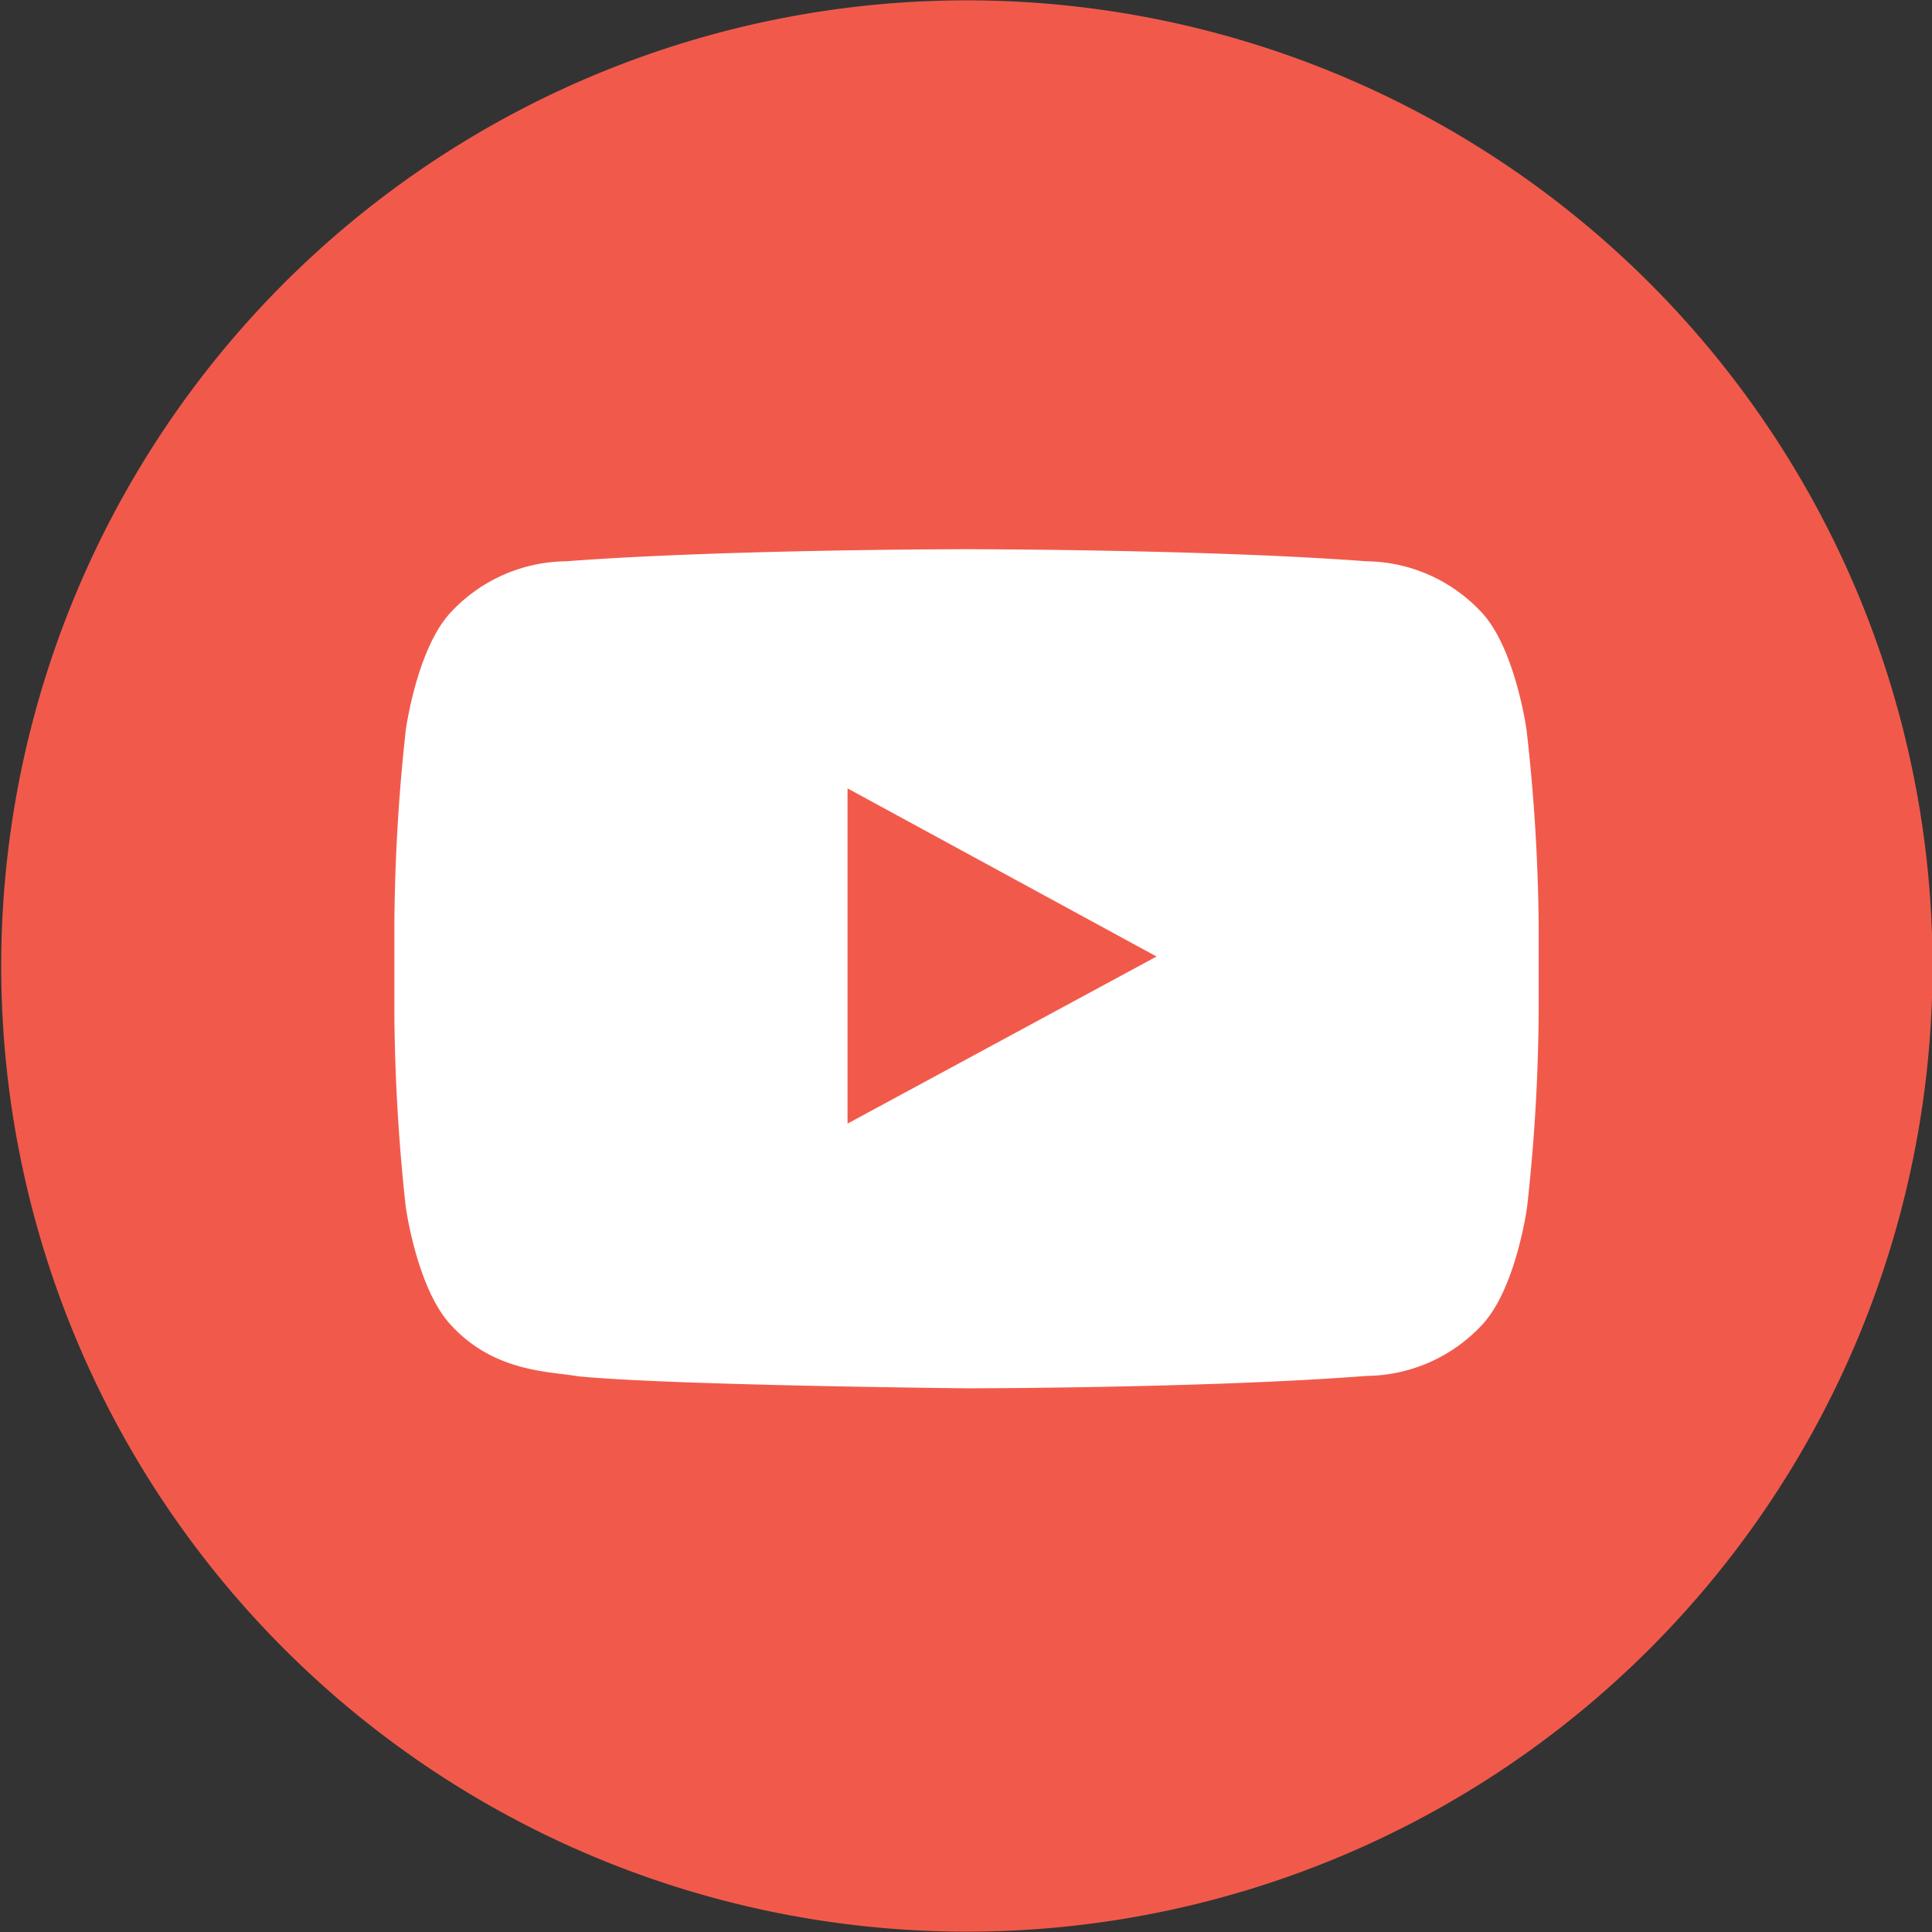 <?xml version="1.0" encoding="UTF-8"?> <svg xmlns="http://www.w3.org/2000/svg" id="Слой_1" data-name="Слой 1" viewBox="0 0 112.04 112.04"><rect x="0" y="0" width="112.04" height="112.04" fill="#333333" stroke="none"/><defs><style>.cls-1{fill:#f15a4b;}.cls-2{fill:#fff;}</style></defs><path class="cls-1" d="M376,240.42a56,56,0,1,1-56-56A56,56,0,0,1,376,240.42Z" transform="translate(-263.93 -184.4)"></path><path class="cls-2" d="M352.46,226.75s-.65-4.78-2.64-6.87a9.25,9.25,0,0,0-6.64-2.93c-9.29-.7-23.22-.7-23.22-.7h0s-13.93,0-23.21.7a9.26,9.26,0,0,0-6.65,2.93c-2,2.1-2.64,6.87-2.64,6.87a109.4,109.4,0,0,0-.66,11.2v5.24a109.66,109.66,0,0,0,.66,11.2s.65,4.77,2.64,6.87c2.53,2.76,5.84,2.67,7.32,2.95,5.31.53,22.56.7,22.56.7s13.94,0,23.23-.72a9.25,9.25,0,0,0,6.64-2.93c2-2.1,2.64-6.87,2.64-6.87a108,108,0,0,0,.67-11.2v-5.25A107.73,107.73,0,0,0,352.46,226.75ZM331,239.87l-17.92,9.69V230.12l8.09,4.4Z" transform="translate(-263.93 -184.4)"></path></svg> 
